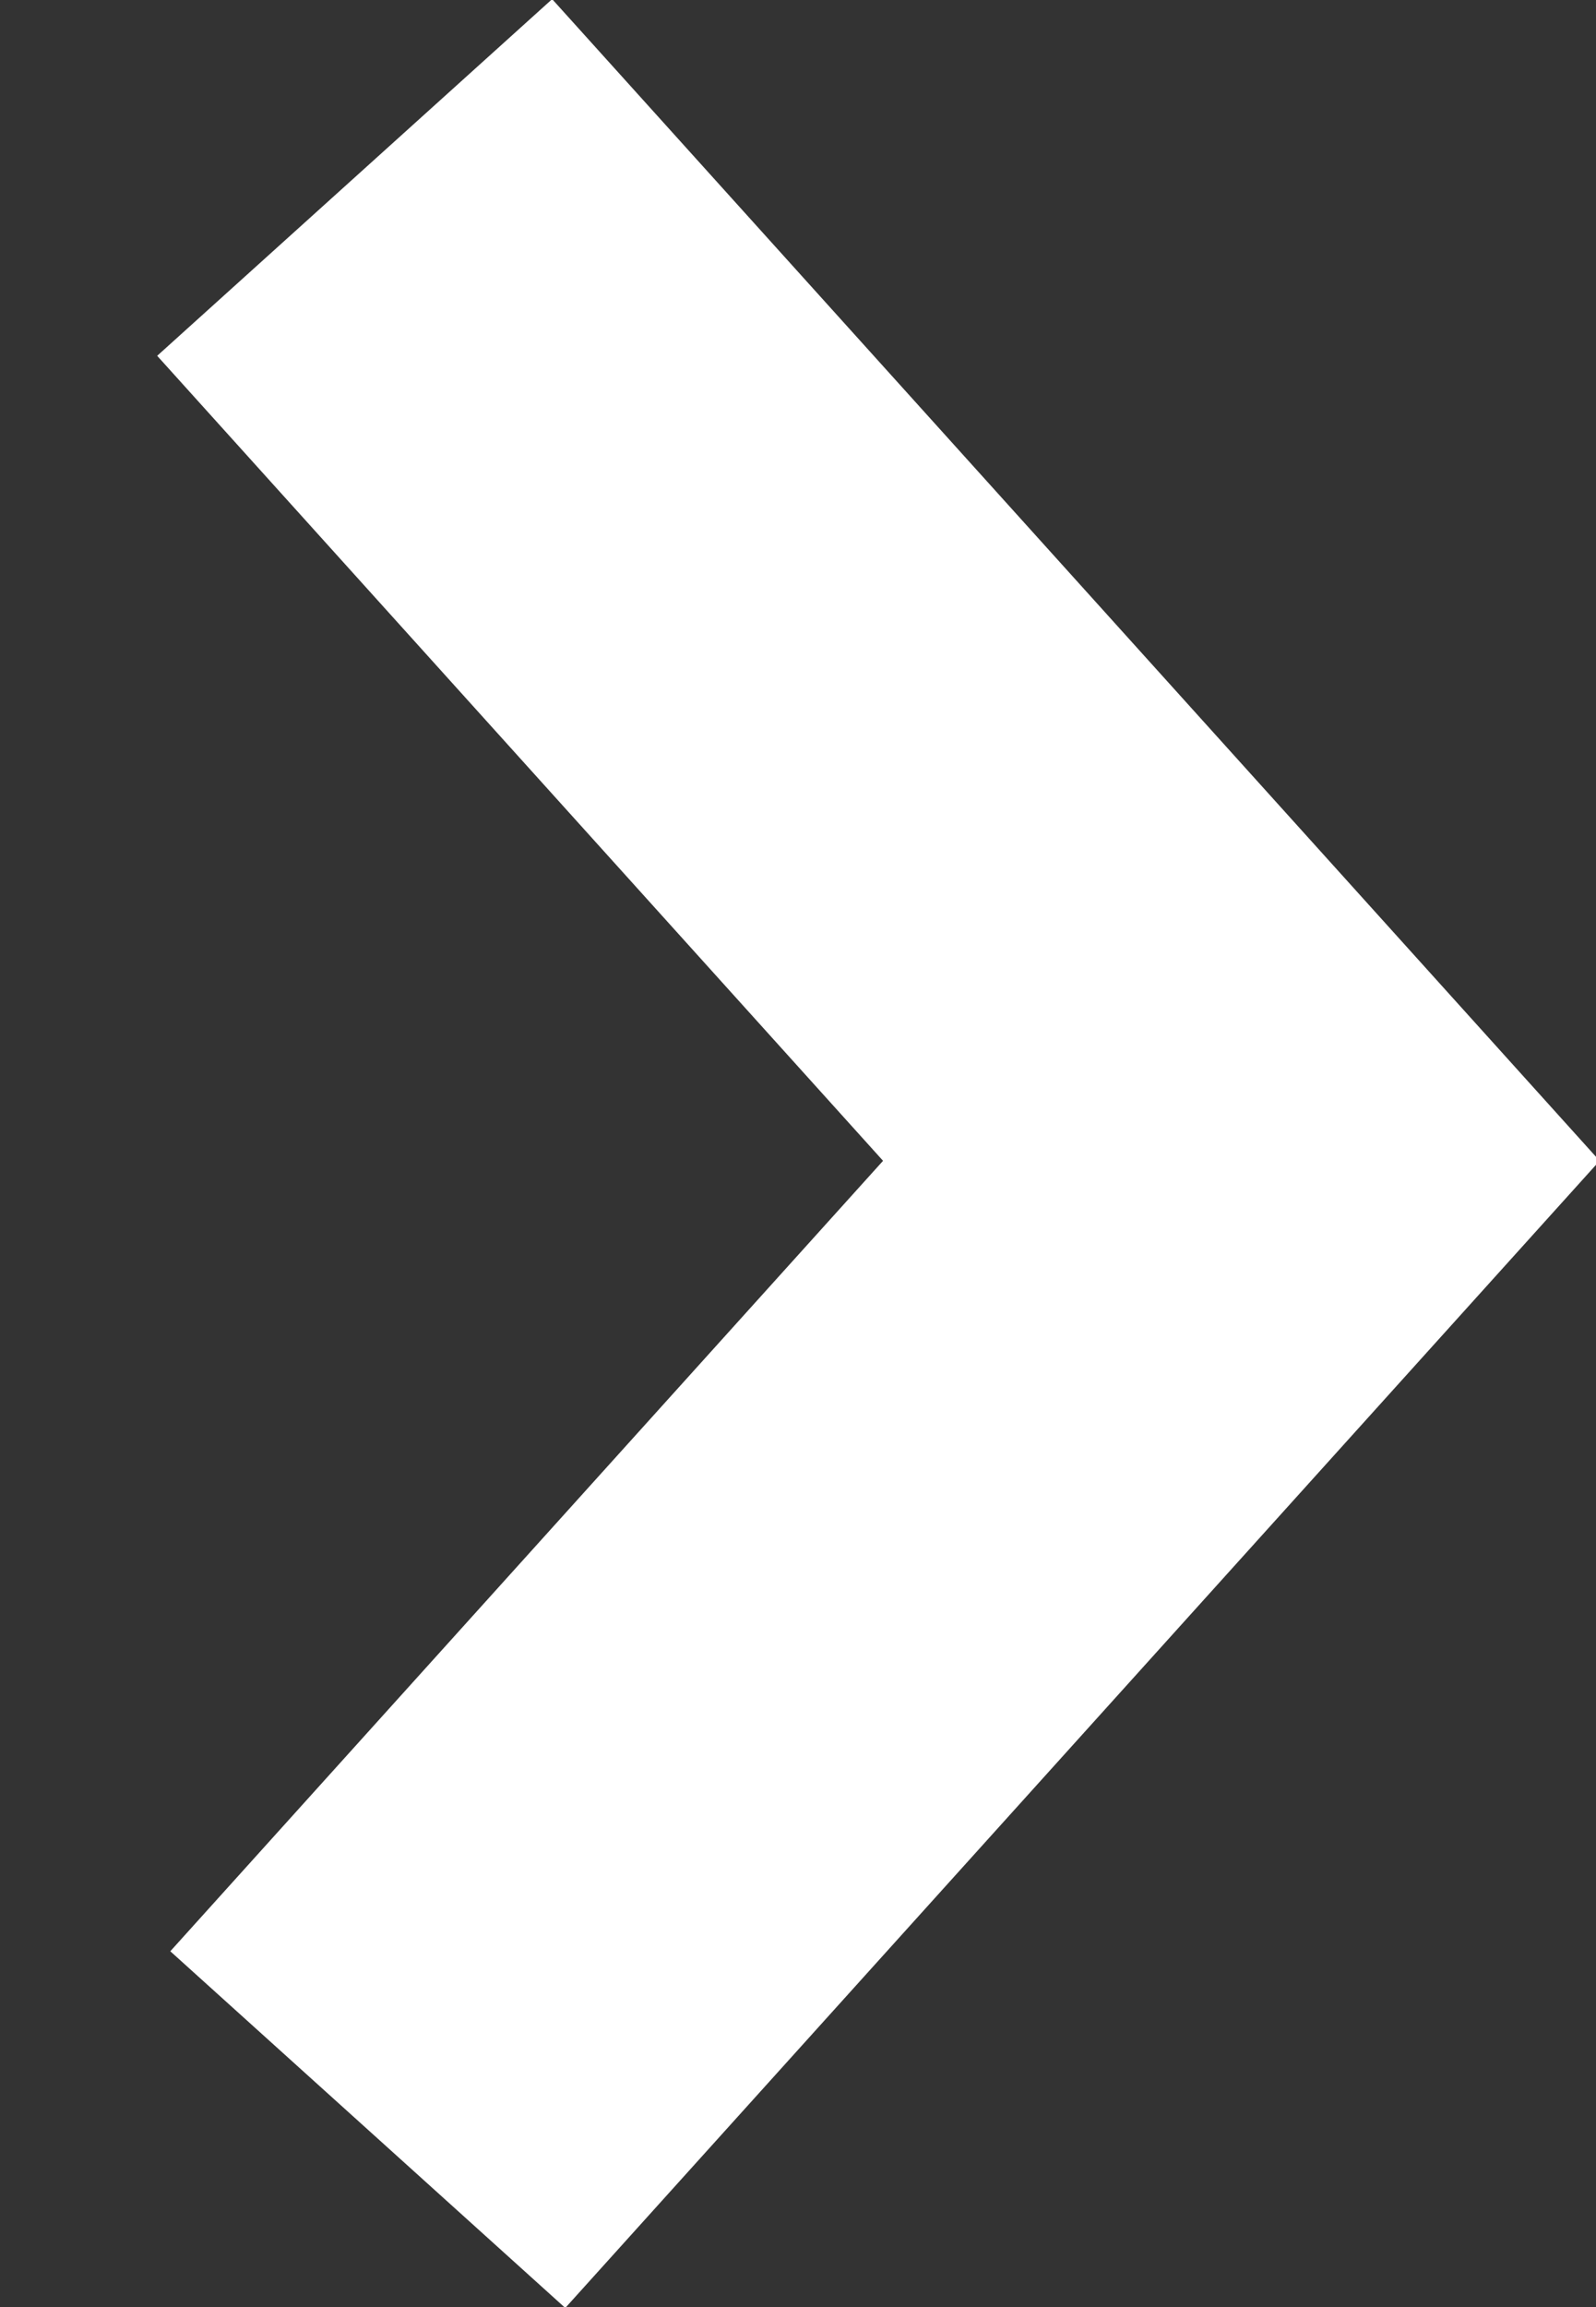 <svg xmlns="http://www.w3.org/2000/svg" width="9" height="13" viewBox="0 0 9 13">
  <rect x="0" y="0" width="9" height="13" fill="#333333" stroke="none"/>
  <polyline fill="none" stroke="#FFF" stroke-width="3" points="121 28 126.541 23 132 27.926" transform="rotate(90 75 -45)"/>
</svg>

